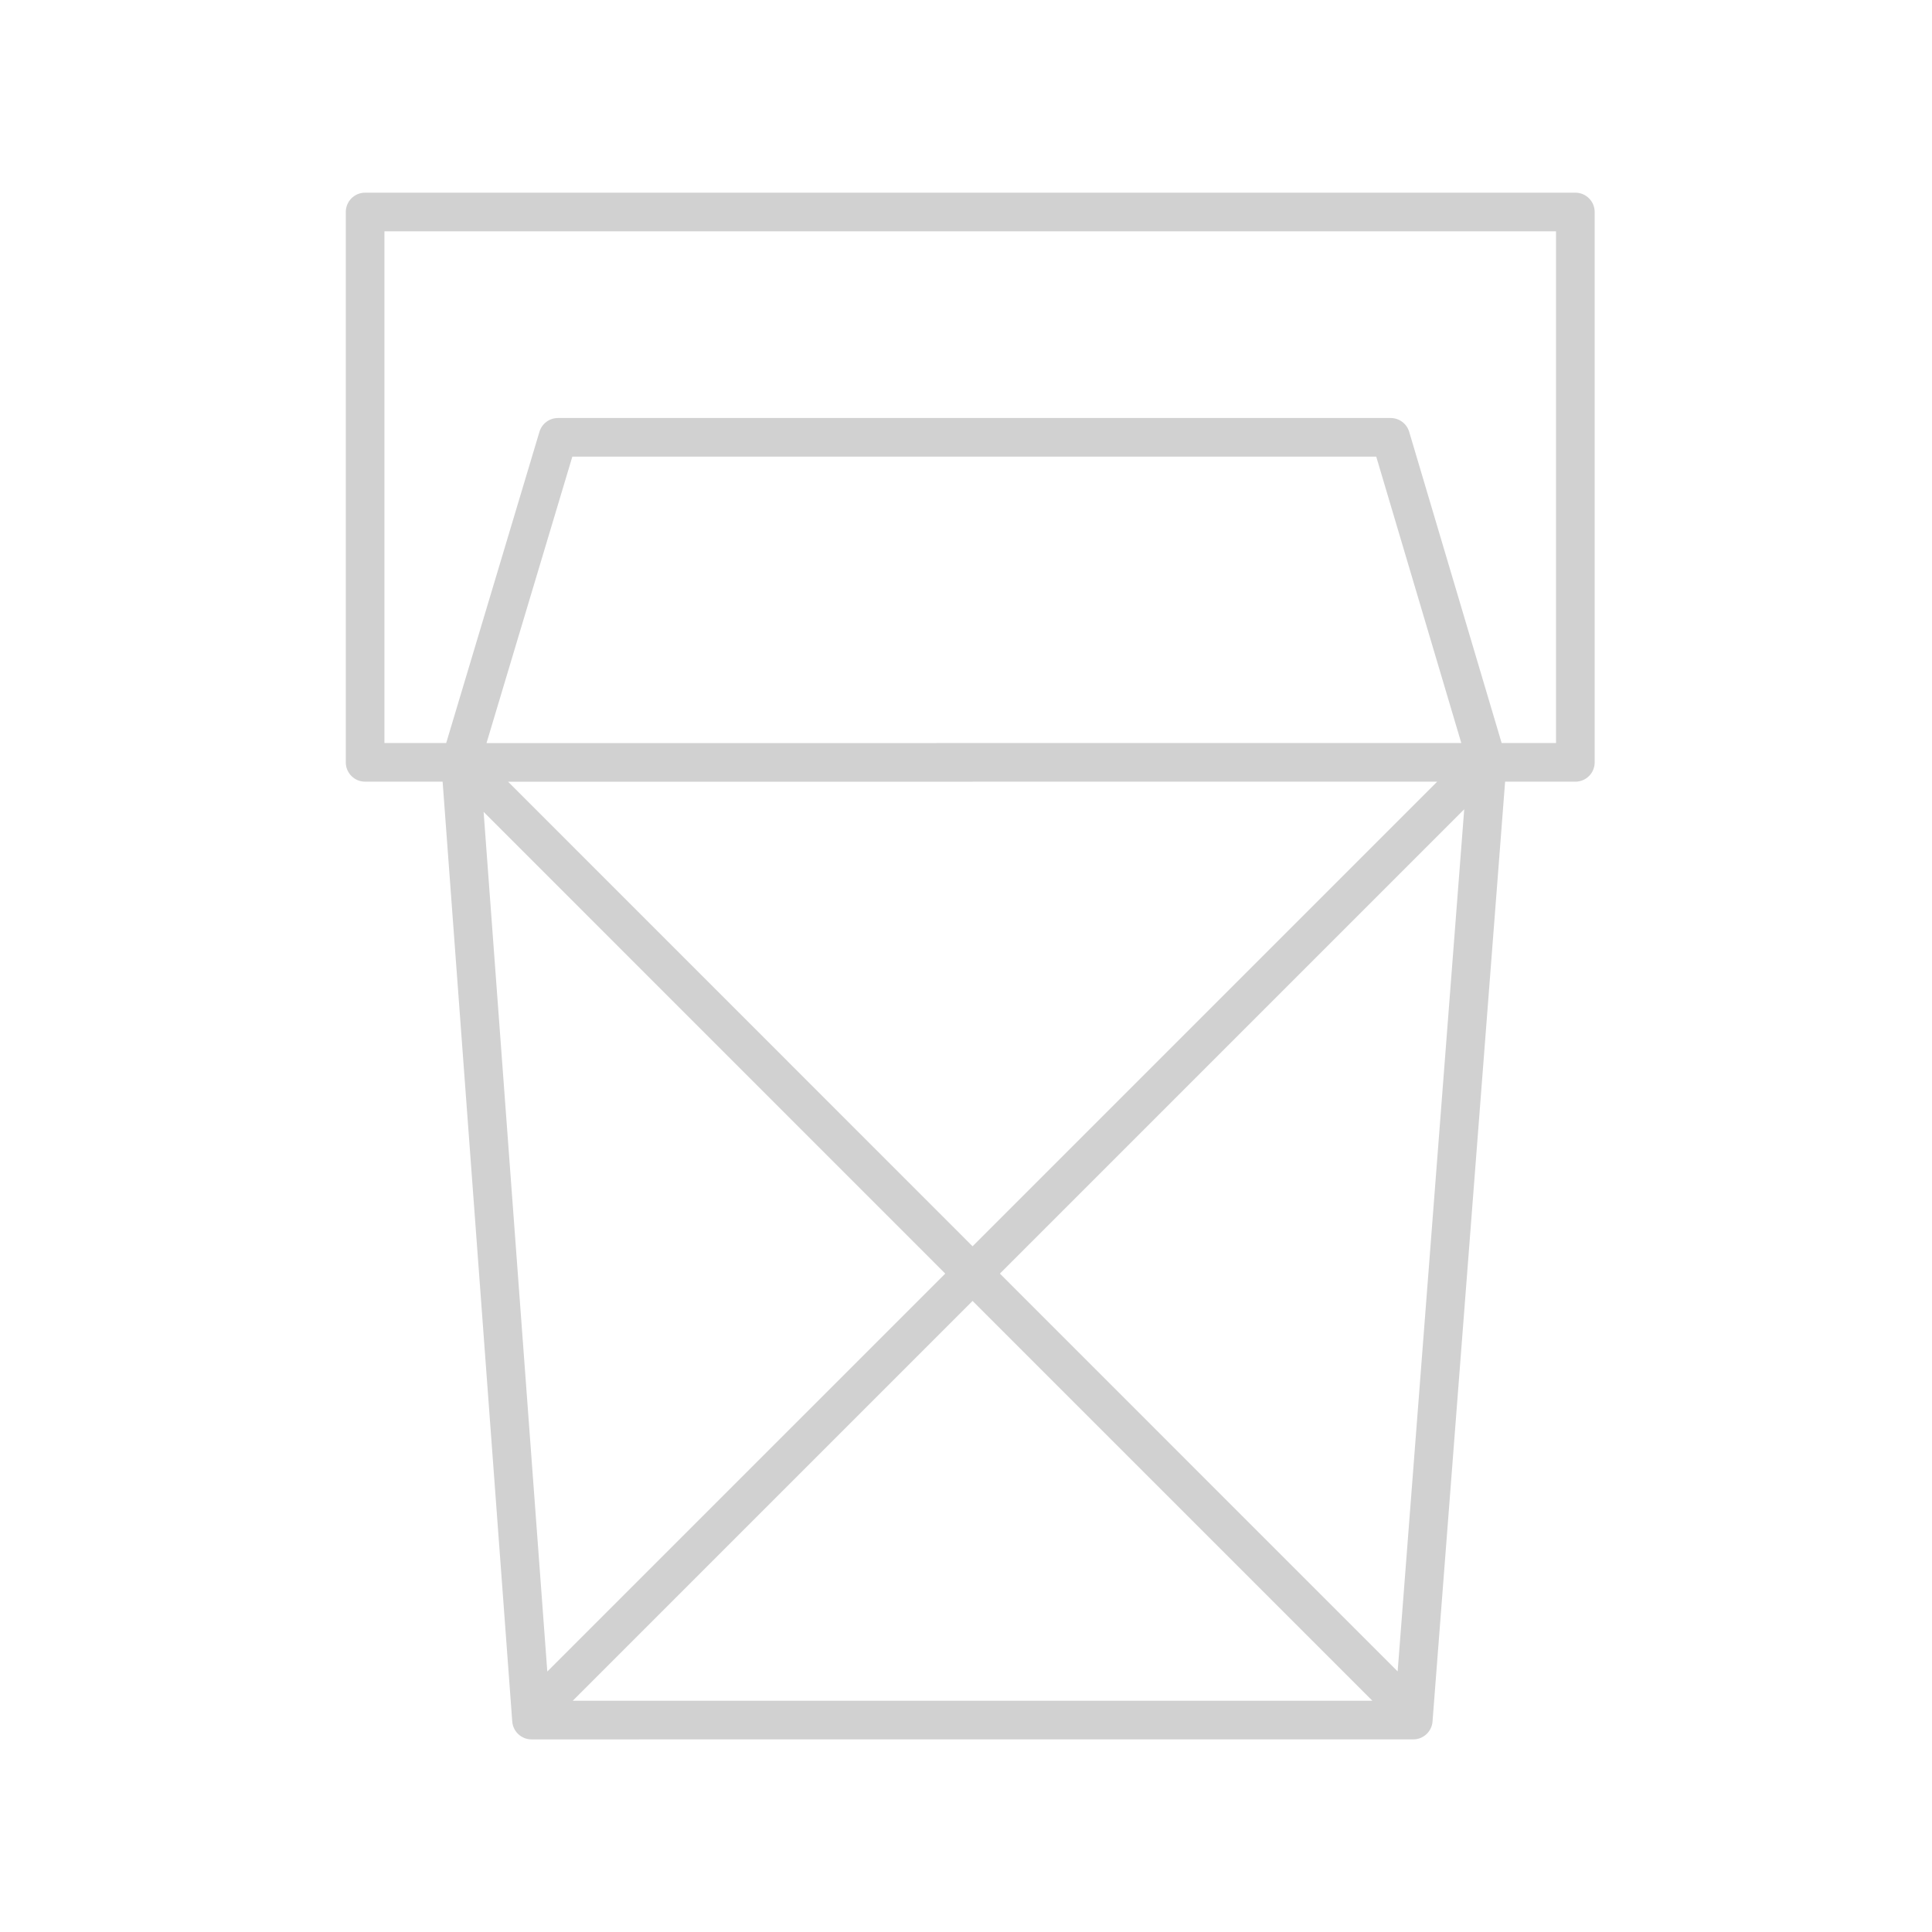 <svg xmlns="http://www.w3.org/2000/svg" xmlns:xlink="http://www.w3.org/1999/xlink" version="1.1" x="0px" y="0px" viewBox="0 0 100 100" style="enable-background:new 0 0 100 100;fill:url(#CerosGradient_id1f506faa8);" xml:space="preserve" aria-hidden="true" width="100px" height="100px"><defs><linearGradient class="cerosgradient" data-cerosgradient="true" id="CerosGradient_id1f506faa8" gradientUnits="userSpaceOnUse" x1="50%" y1="100%" x2="50%" y2="0%"><stop offset="0%" stop-color="#D1D1D1"/><stop offset="100%" stop-color="#D1D1D1"/></linearGradient><linearGradient/></defs><path d="M17.898,10.973v28.486c0,0.553,0.447,1,1,1h4.012l3.604,48.646  c0.038,0.521,0.474,0.926,0.997,0.926l45.639-0.001  c0.522,0,0.957-0.402,0.997-0.923l3.757-48.647h3.636c0.553,0,1-0.447,1-1V10.973  c0-0.553-0.447-1-1-1H18.898C18.346,9.973,17.898,10.42,17.898,10.973z   M25.182,38.461l4.442-14.825H71.234l4.403,14.823L25.182,38.461z M74.388,40.459  L50.34,64.507L26.298,40.461L74.388,40.459z M25.032,42.023l23.894,23.898  L28.328,86.518L25.032,42.023z M50.34,67.335l20.692,20.694l-41.387,0.001  L50.34,67.335z M72.342,86.512L51.754,65.921L75.788,41.887L72.342,86.512z   M19.898,11.973h60.642v26.486h-2.815l-4.786-16.108  c-0.126-0.424-0.517-0.715-0.959-0.715H28.88c-0.441,0-0.831,0.29-0.958,0.713  l-4.827,16.11h-3.197V11.973z" style="fill:url(#CerosGradient_id1f506faa8);"/></svg>